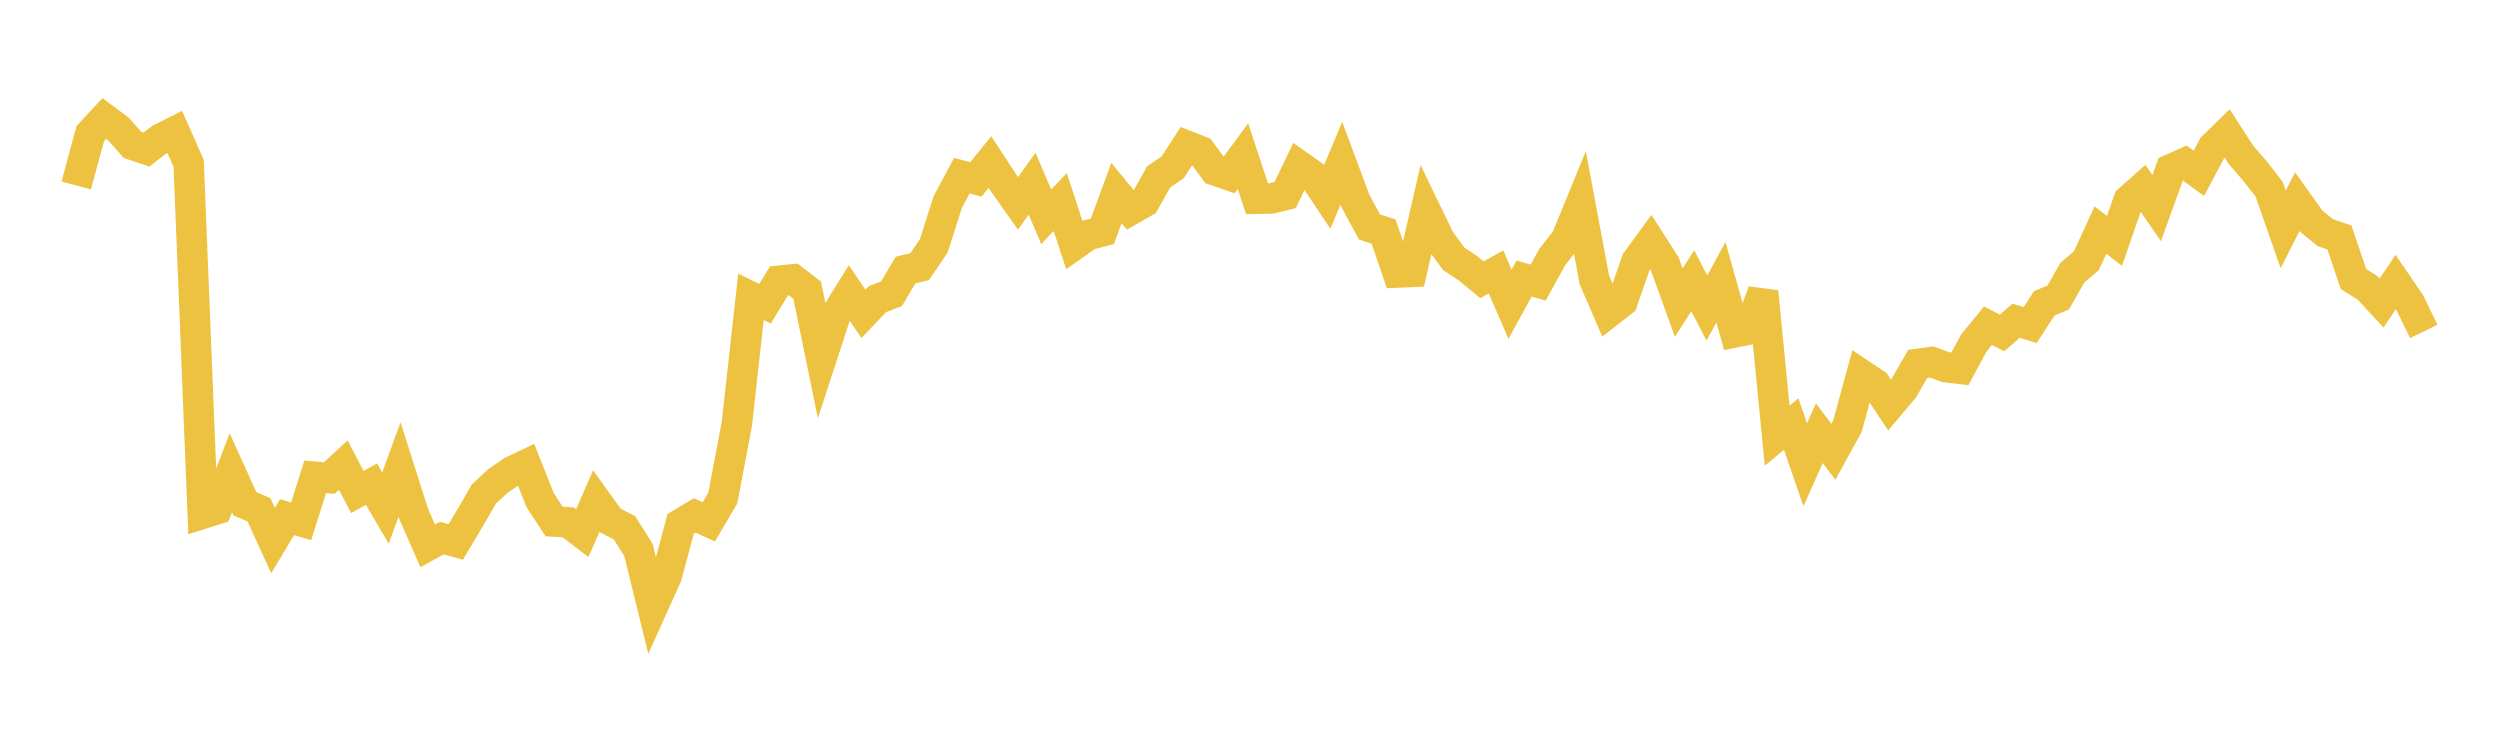 <svg width="164" height="48" xmlns="http://www.w3.org/2000/svg" xmlns:xlink="http://www.w3.org/1999/xlink"><path fill="none" stroke="rgb(237,194,64)" stroke-width="2" d="M5,12.165L5.922,8.765L6.844,7.774L7.766,8.459L8.689,9.501L9.611,9.81L10.533,9.099L11.455,8.635L12.377,10.721L13.299,33.699L14.222,33.408L15.144,31.014L16.066,33.046L16.988,33.443L17.91,35.461L18.832,33.925L19.754,34.2L20.677,31.28L21.599,31.363L22.521,30.51L23.443,32.279L24.365,31.755L25.287,33.327L26.21,30.796L27.132,33.699L28.054,35.804L28.976,35.297L29.898,35.55L30.82,34.006L31.743,32.409L32.665,31.552L33.587,30.92L34.509,30.479L35.431,32.805L36.353,34.213L37.275,34.265L38.198,34.974L39.12,32.862L40.042,34.144L40.964,34.622L41.886,36.081L42.808,39.839L43.731,37.792L44.653,34.363L45.575,33.811L46.497,34.235L47.419,32.663L48.341,27.783L49.263,19.473L50.186,19.925L51.108,18.417L52.03,18.326L52.952,19.033L53.874,23.541L54.796,20.716L55.719,19.23L56.641,20.589L57.563,19.622L58.485,19.267L59.407,17.711L60.329,17.494L61.251,16.134L62.174,13.256L63.096,11.526L64.018,11.767L64.94,10.632L65.862,12.038L66.784,13.34L67.707,12.049L68.629,14.222L69.551,13.255L70.473,16.064L71.395,15.413L72.317,15.176L73.24,12.665L74.162,13.778L75.084,13.251L76.006,11.608L76.928,10.975L77.85,9.559L78.772,9.921L79.695,11.176L80.617,11.495L81.539,10.241L82.461,13.037L83.383,13.022L84.305,12.797L85.228,10.872L86.15,11.52L87.072,12.904L87.994,10.709L88.916,13.192L89.838,14.886L90.76,15.188L91.683,17.877L92.605,17.838L93.527,13.824L94.449,15.73L95.371,16.984L96.293,17.595L97.216,18.354L98.138,17.84L99.06,19.958L99.982,18.272L100.904,18.537L101.826,16.862L102.749,15.68L103.671,13.43L104.593,18.368L105.515,20.498L106.437,19.777L107.359,17.122L108.281,15.864L109.204,17.301L110.126,19.852L111.048,18.417L111.97,20.207L112.892,18.514L113.814,21.802L114.737,21.616L115.659,19.133L116.581,28.582L117.503,27.819L118.425,30.488L119.347,28.418L120.269,29.641L121.192,27.961L122.114,24.575L123.036,25.191L123.958,26.576L124.88,25.48L125.802,23.871L126.725,23.748L127.647,24.089L128.569,24.195L129.491,22.495L130.413,21.363L131.335,21.844L132.257,21.037L133.18,21.324L134.102,19.903L135.024,19.511L135.946,17.888L136.868,17.1L137.79,15.095L138.713,15.802L139.635,13.135L140.557,12.313L141.479,13.653L142.401,11.105L143.323,10.695L144.246,11.369L145.168,9.637L146.09,8.736L147.012,10.166L147.934,11.226L148.856,12.415L149.778,15.051L150.701,13.224L151.623,14.515L152.545,15.264L153.467,15.579L154.389,18.304L155.311,18.887L156.234,19.882L157.156,18.502L158.078,19.849L159,21.744"></path></svg>